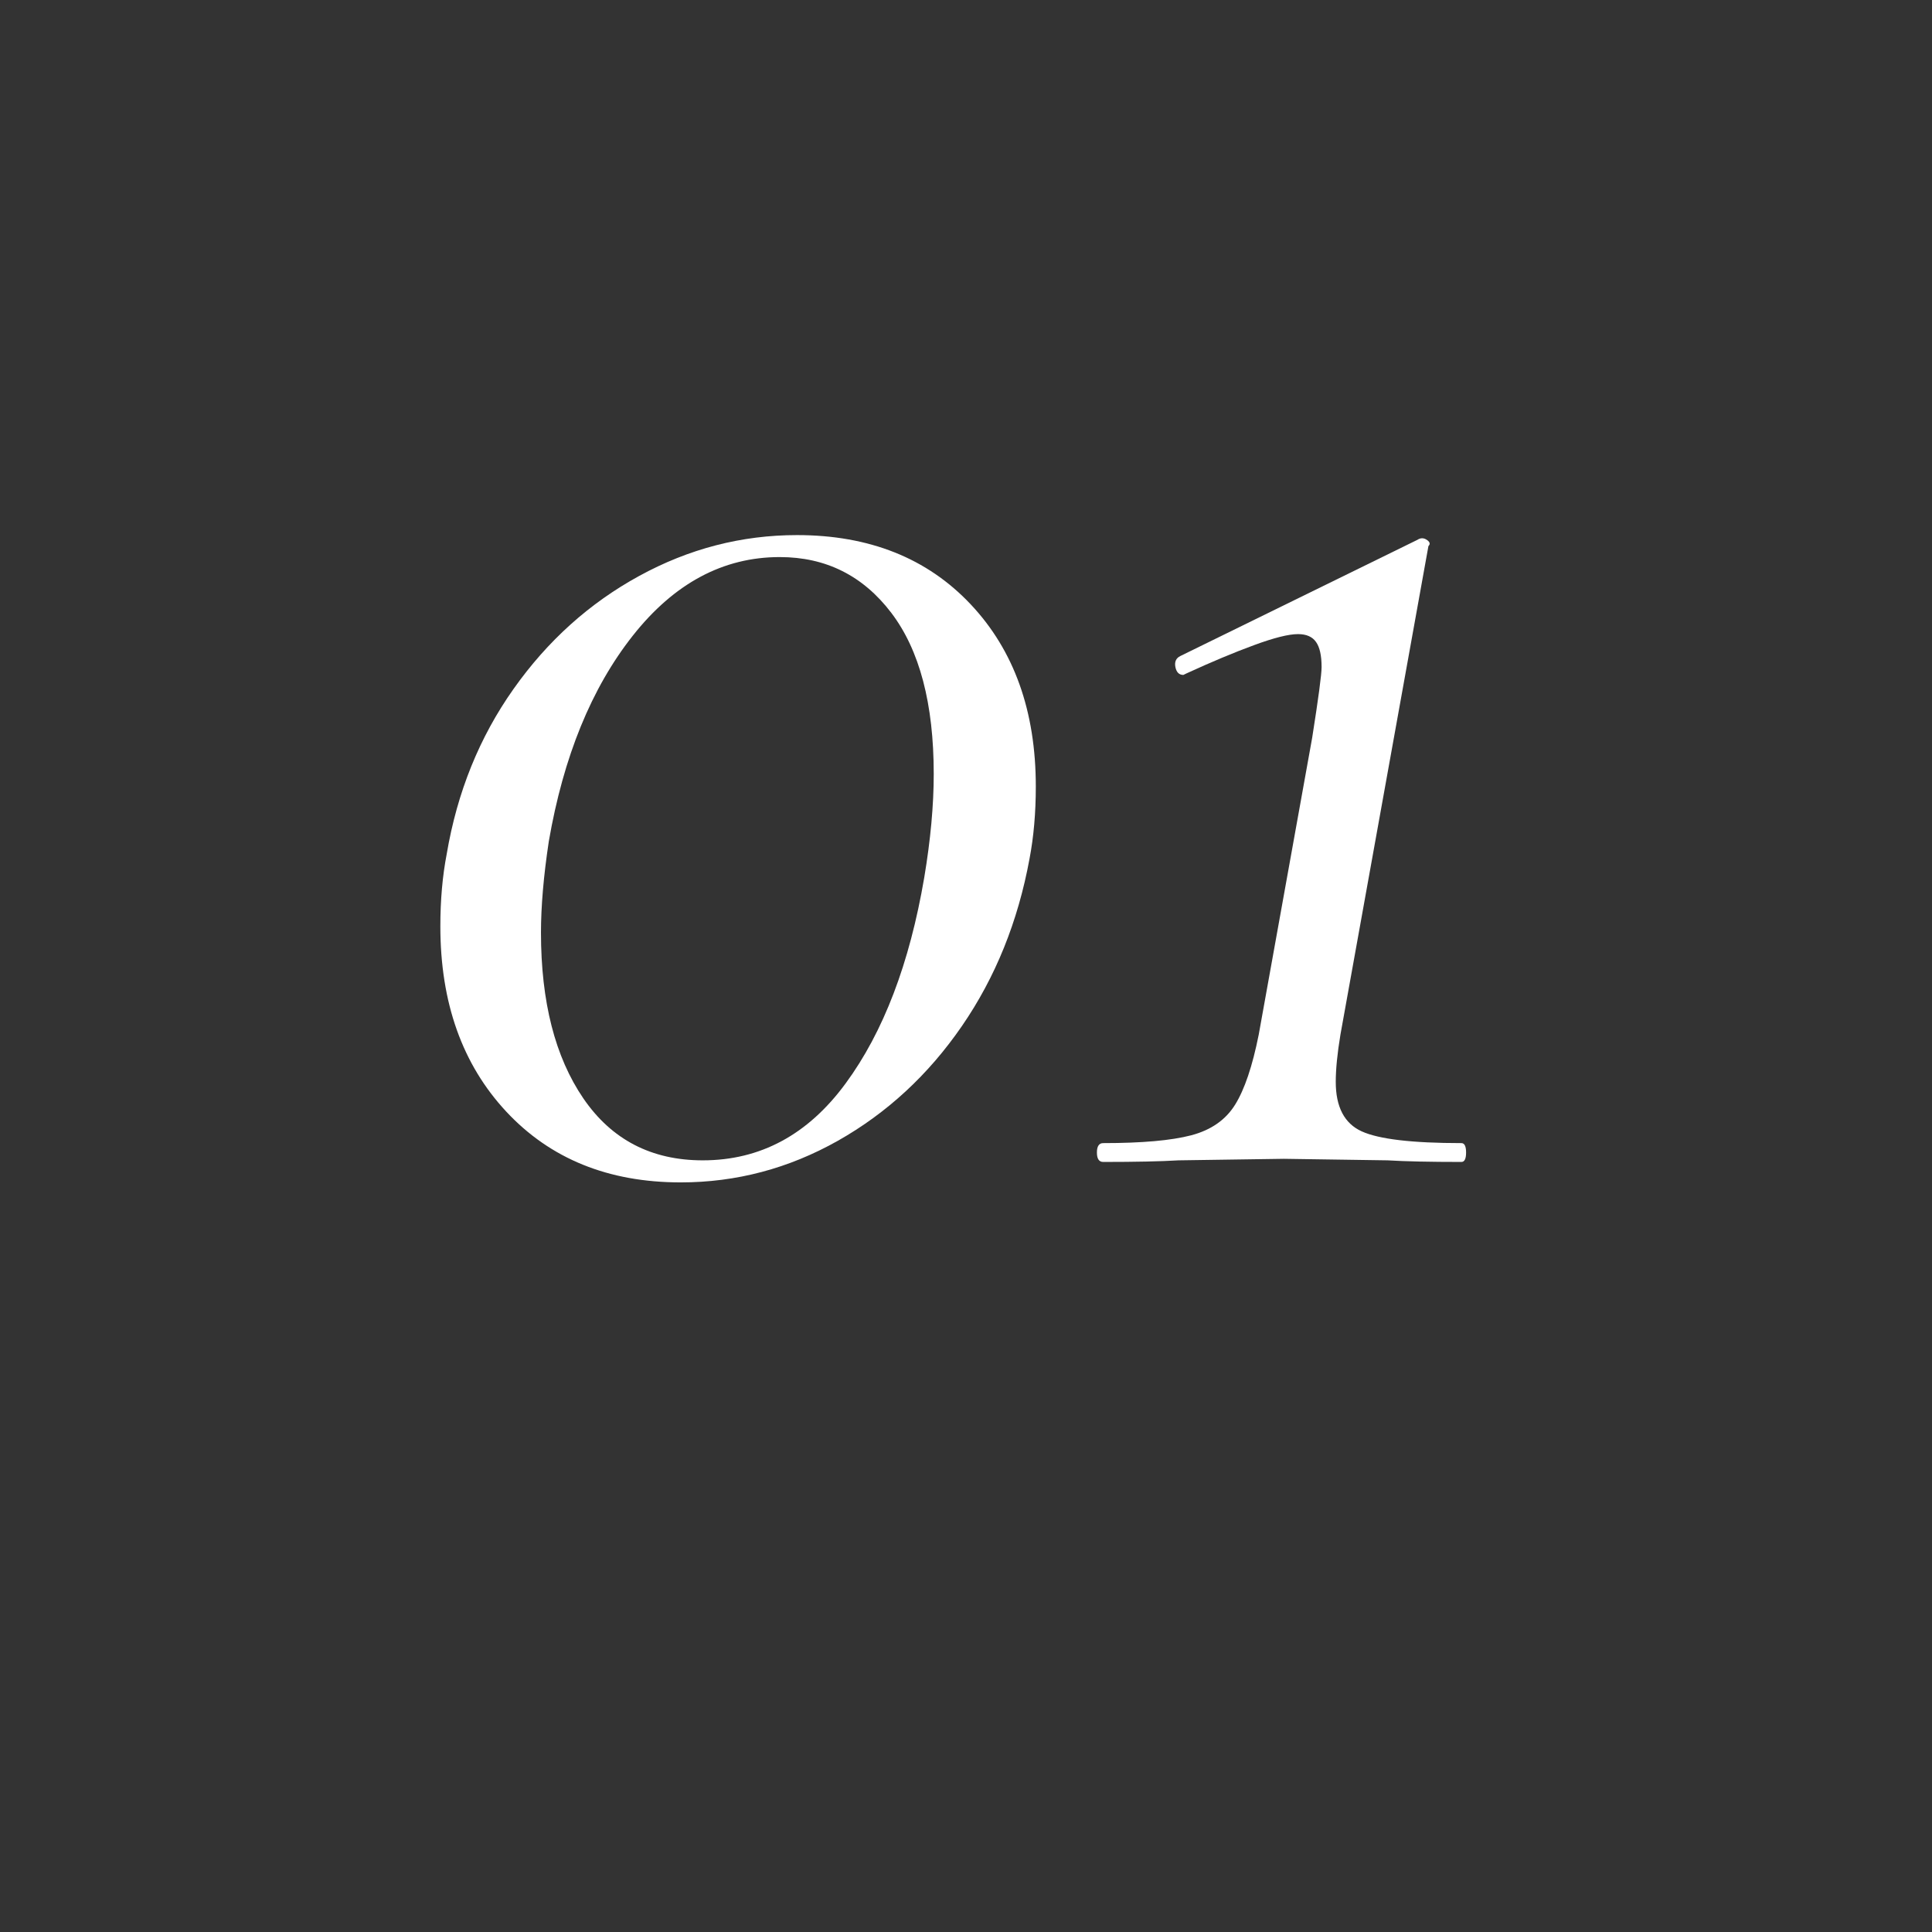 <?xml version="1.0" encoding="UTF-8"?> <svg xmlns="http://www.w3.org/2000/svg" xmlns:xlink="http://www.w3.org/1999/xlink" width="500" zoomAndPan="magnify" viewBox="0 0 375 375" height="500" preserveAspectRatio="xMidYMid meet" version="1.2"><rect x="0" y="0" width="375" height="375" fill="#333333" stroke="none"/><defs></defs><g id="acf9dece12"><g style="fill:#ffffff;fill-opacity:1;"><g transform="translate(76.331, 225.533)"><path style="stroke:none" d="M 55.797 3.969 C 41.773 3.969 30.492 -0.602 21.953 -9.75 C 13.41 -18.906 9.141 -30.898 9.141 -45.734 C 9.141 -50.816 9.551 -55.492 10.375 -59.766 C 12.406 -71.766 16.723 -82.438 23.328 -91.781 C 29.93 -101.133 38.062 -108.453 47.719 -113.734 C 57.375 -119.023 67.594 -121.672 78.375 -121.672 C 92.395 -121.672 103.625 -117.195 112.062 -108.25 C 120.5 -99.301 124.719 -87.508 124.719 -72.875 C 124.719 -67.789 124.312 -63.117 123.5 -58.859 C 121.258 -46.66 116.883 -35.832 110.375 -26.375 C 103.875 -16.926 95.848 -9.504 86.297 -4.109 C 76.742 1.273 66.578 3.969 55.797 3.969 Z M 60.078 -0.312 C 71.254 -0.312 80.5 -5.289 87.812 -15.25 C 95.133 -25.207 100.219 -38.52 103.062 -55.188 C 104.289 -62.508 104.906 -69.219 104.906 -75.312 C 104.906 -88.938 102.16 -99.359 96.672 -106.578 C 91.18 -113.797 83.961 -117.406 75.016 -117.406 C 64.035 -117.406 54.531 -112.32 46.5 -102.156 C 38.469 -91.988 33.031 -78.672 30.188 -62.203 C 29.176 -55.492 28.672 -49.598 28.672 -44.516 C 28.672 -31.098 31.41 -20.375 36.891 -12.344 C 42.379 -4.32 50.109 -0.312 60.078 -0.312 Z M 60.078 -0.312 "></path></g></g><g style="fill:#ffffff;fill-opacity:1;"><g transform="translate(209.864, 225.533)"><path style="stroke:none" d="M 4.266 0 C 3.453 0 3.047 -0.609 3.047 -1.828 C 3.047 -3.047 3.453 -3.656 4.266 -3.656 C 11.785 -3.656 17.477 -4.16 21.344 -5.172 C 25.207 -6.191 28.051 -8.176 29.875 -11.125 C 31.707 -14.07 33.234 -18.598 34.453 -24.703 L 44.828 -82.328 C 46.047 -90.055 46.656 -94.633 46.656 -96.062 C 46.656 -98.289 46.297 -99.91 45.578 -100.922 C 44.867 -101.941 43.703 -102.453 42.078 -102.453 C 40.254 -102.453 37.41 -101.738 33.547 -100.312 C 29.68 -98.895 25.312 -97.066 20.438 -94.828 L 19.828 -94.531 C 19.004 -94.531 18.488 -95.035 18.281 -96.047 C 18.082 -97.066 18.395 -97.781 19.219 -98.188 L 65.25 -120.75 C 65.863 -121.156 66.473 -121.156 67.078 -120.75 C 67.691 -120.344 67.797 -119.938 67.391 -119.531 L 50.312 -24.703 C 49.707 -21.047 49.406 -17.992 49.406 -15.547 C 49.406 -10.672 51.082 -7.469 54.438 -5.938 C 57.789 -4.414 64.242 -3.656 73.797 -3.656 C 74.398 -3.656 74.703 -3.047 74.703 -1.828 C 74.703 -0.609 74.398 0 73.797 0 C 67.691 0 62.914 -0.102 59.469 -0.312 L 39.344 -0.609 L 18.906 -0.312 C 15.445 -0.102 10.566 0 4.266 0 Z M 4.266 0 "></path></g></g></g></svg> 